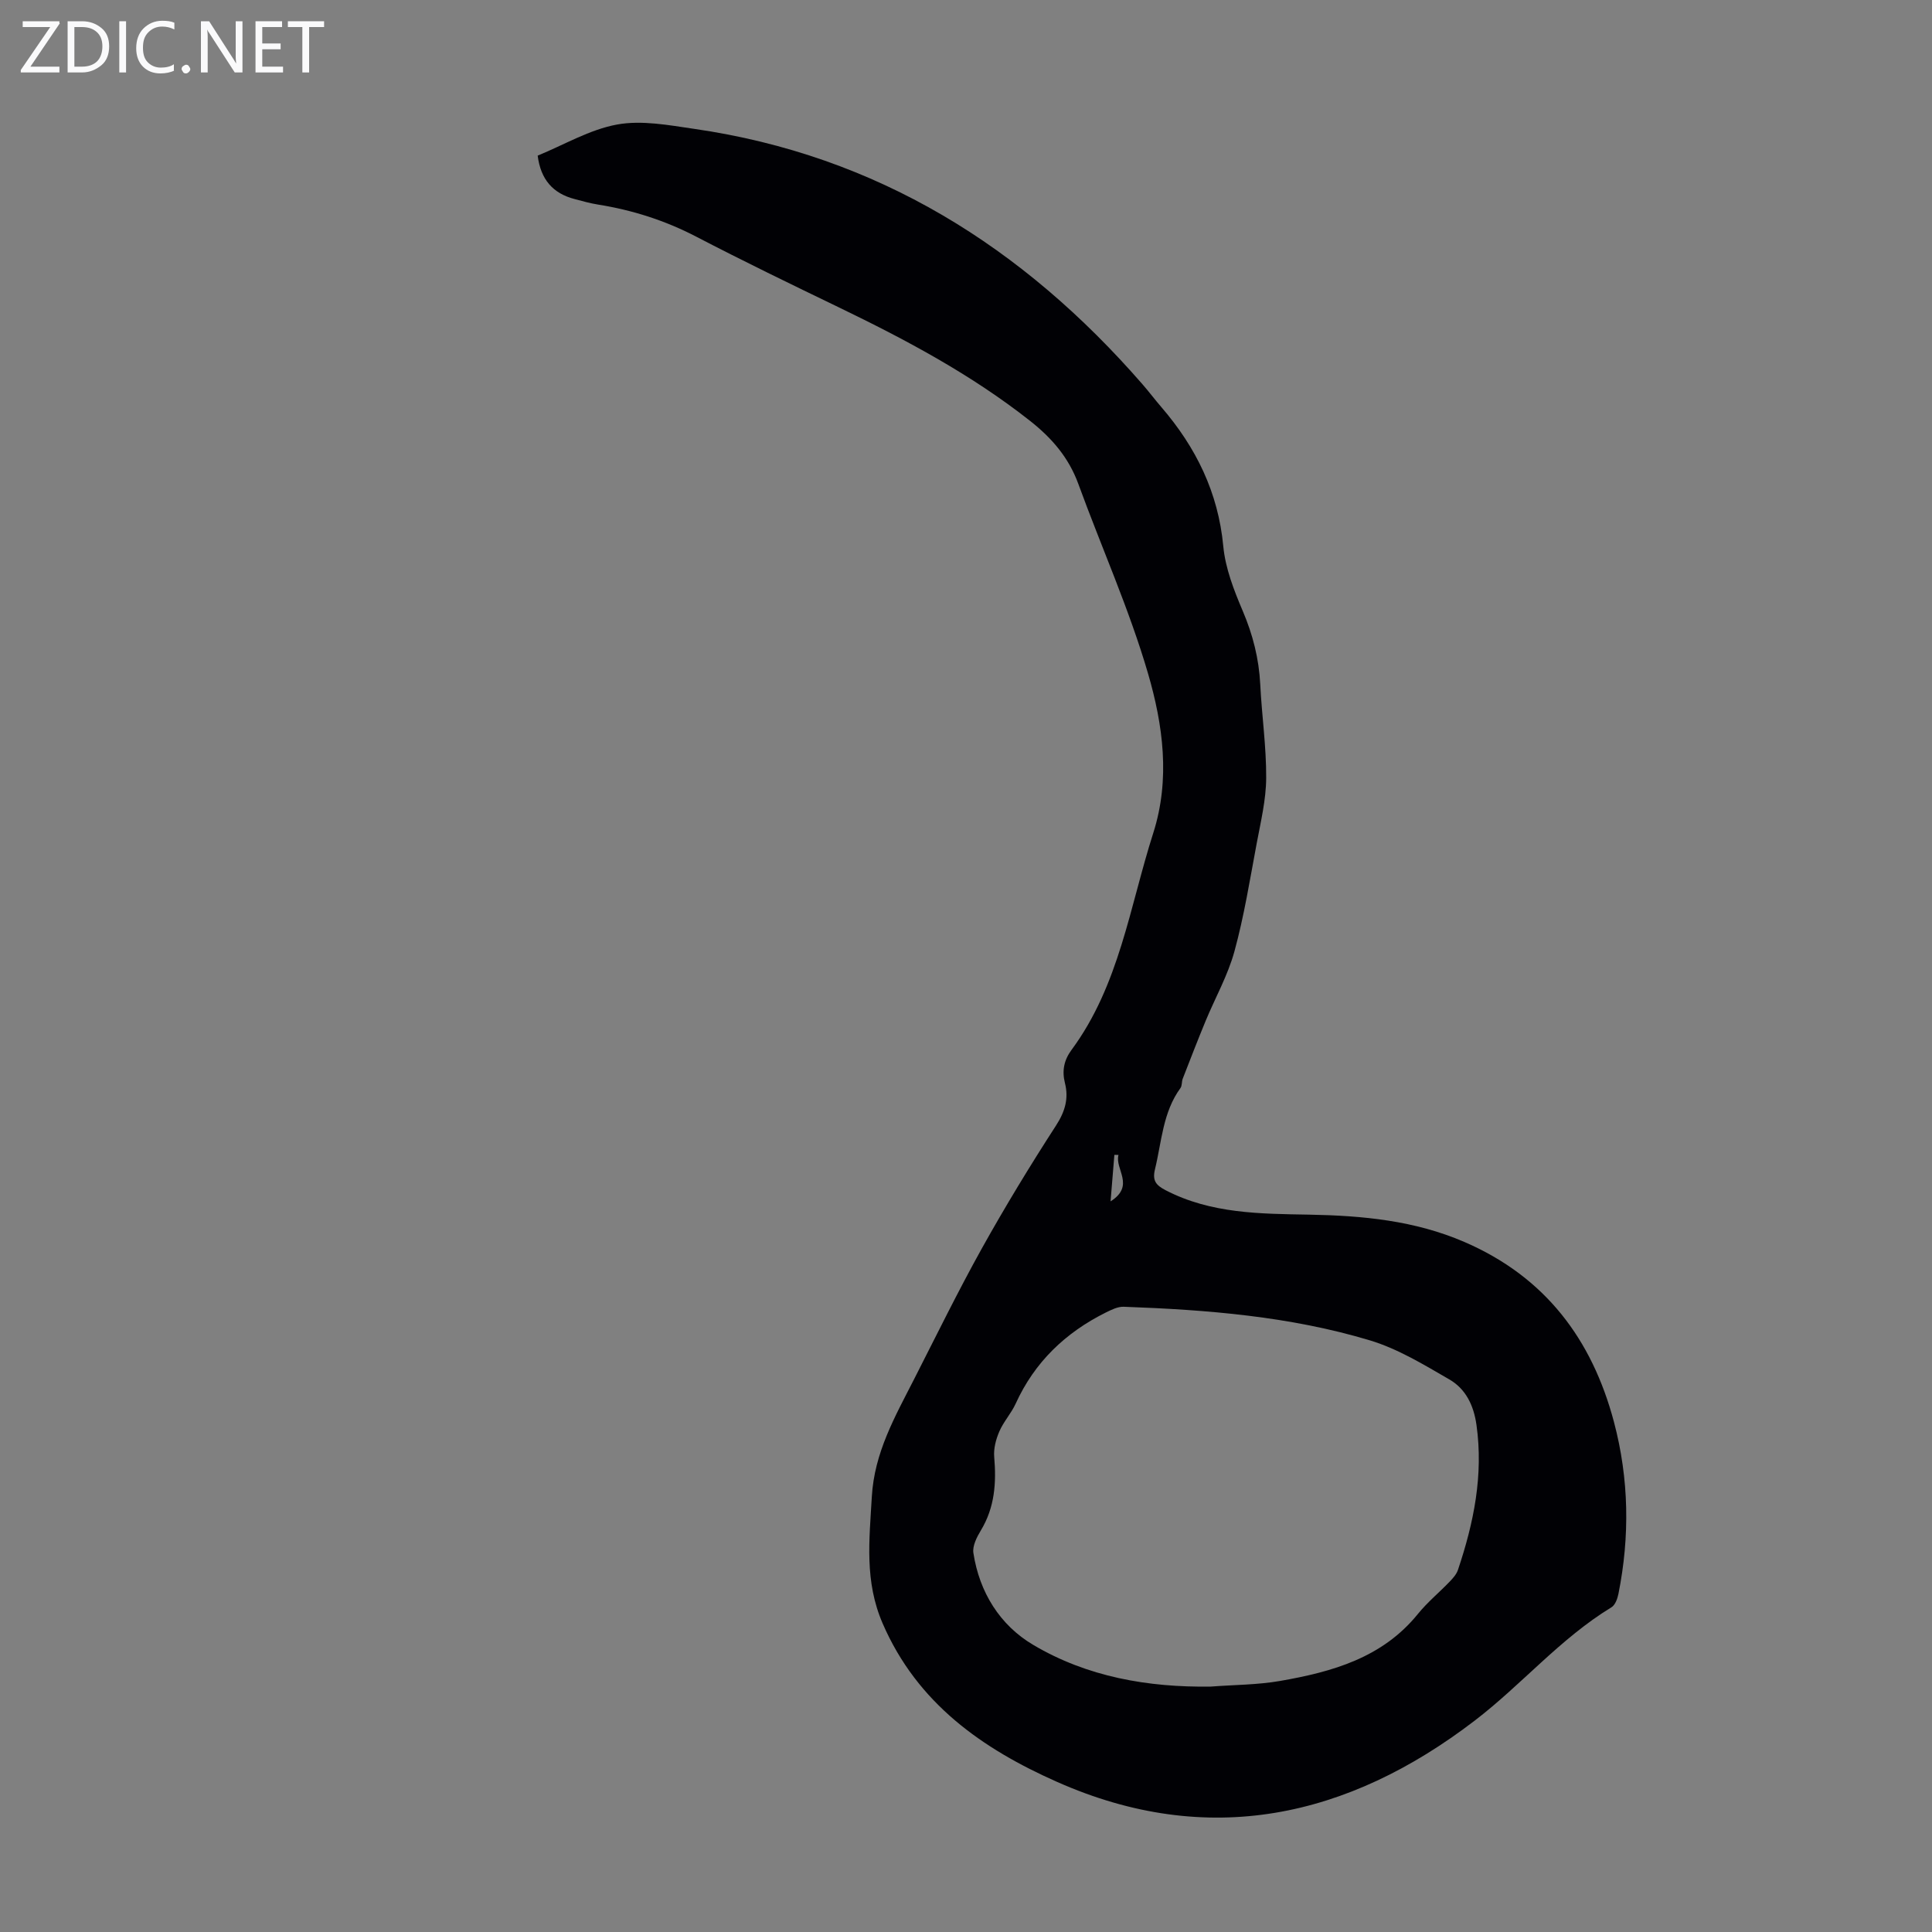 <svg enable-background="new 0 0 400 400" viewBox="0 0 400 400" xmlns="http://www.w3.org/2000/svg"><rect x="0" y="0" width="400" height="400" fill="#808080" stroke="none"/><g fill="#fafafb"><path d="m12.4 4.8-6.1 9h6v1.2h-8v-.5l6.1-8.9h-5.7v-1.2h7.6v.4z"/><path d="m14 15v-10.6h3c1.6 0 2.9.5 4 1.4s1.6 2.2 1.6 3.8-.5 3-1.6 3.9-2.4 1.5-4 1.5zm1.4-9.4v8.2h1.6c1.3 0 2.4-.4 3.1-1.1s1.1-1.8 1.1-3.1-.4-2.3-1.2-3-1.8-1-3.1-1z"/><path d="m26.1 4.4v10.6h-1.4v-10.6z"/><path d="m36.1 14.6c-.8.4-1.8.6-2.9.6-1.5 0-2.7-.5-3.6-1.4s-1.4-2.2-1.4-3.8c0-1.7.5-3.1 1.5-4.1s2.3-1.6 3.9-1.6c1 0 1.8.1 2.5.4v1.4c-.8-.4-1.6-.6-2.5-.6-1.2 0-2.1.4-2.9 1.2s-1.1 1.8-1.1 3.2c0 1.3.3 2.3 1 3s1.6 1.1 2.7 1.1c1 0 2-.2 2.7-.7v1.3z"/><path d="m37.6 14.3c0-.2.1-.5.3-.6s.4-.3.6-.3c.3 0 .5.1.6.3s.3.4.3.6-.1.4-.3.6-.4.3-.6.3c-.3 0-.5-.1-.6-.3s-.3-.4-.3-.6z"/><path d="m50.2 15h-1.6l-5.3-8.2c-.2-.2-.3-.5-.4-.7 0 .2.1.7.1 1.5v7.4h-1.4v-10.6h1.7l5.2 8.1c.2.4.4.6.4.7 0-.3-.1-.8-.1-1.5v-7.3h1.4z"/><path d="m58.6 15h-5.7v-10.6h5.5v1.2h-4.1v3.4h3.8v1.2h-3.8v3.6h4.3z"/><path d="m67.1 5.6h-3.1v9.4h-1.4v-9.4h-3v-1.2h7.5z"/></g><path d="m111.32 32.22c5.5-2.25 10.78-5.41 16.45-6.44 5.1-.93 10.68.13 15.96.9 37.87 5.47 68.09 24.45 92.86 52.94 1.32 1.52 2.53 3.13 3.85 4.66 7.17 8.33 11.78 17.66 12.83 28.83.43 4.56 2.21 9.11 4.03 13.39 2.09 4.91 3.35 9.87 3.62 15.18.32 6.48 1.27 12.95 1.23 19.42-.03 4.52-1.13 9.05-1.97 13.54-1.4 7.47-2.6 15.01-4.6 22.32-1.36 4.97-3.97 9.59-5.96 14.39-1.64 3.97-3.19 7.98-4.75 11.99-.24.62-.11 1.44-.47 1.93-3.66 5.02-3.88 11.08-5.27 16.8-.58 2.36.19 3.31 2.19 4.35 9.41 4.88 19.58 4.88 29.78 5.06 10.99.2 21.82 1.21 32.12 5.67 16.69 7.22 26.39 20.12 30.94 37.28 3.11 11.75 3.3 23.65.92 35.56-.2 1-.67 2.31-1.44 2.78-10.6 6.45-18.61 16.04-28.31 23.46-26.27 20.13-55.21 26.56-86.48 12.69-15.43-6.84-28.93-16.23-36.1-32.79-3.8-8.76-2.76-17.28-2.25-26.23.52-9.17 4.8-16.59 8.73-24.31 4.62-9.06 9.09-18.2 14.03-27.08 4.83-8.67 10-17.17 15.39-25.5 1.86-2.88 2.64-5.59 1.84-8.75-.66-2.6-.19-4.8 1.38-6.92 9.87-13.36 12.02-29.62 16.9-44.87 3.56-11.15 2.02-22.39-1.08-33.02-3.9-13.35-9.65-26.15-14.43-39.25-1.99-5.46-5.47-9.49-9.98-13.05-12.21-9.63-25.8-16.85-39.72-23.57-9.86-4.76-19.72-9.54-29.43-14.59-6.43-3.34-13.16-5.49-20.28-6.63-1.65-.26-3.27-.72-4.89-1.15-4.5-1.17-7.01-4.05-7.64-8.99zm139.36 316.97c4.79-.37 9.65-.35 14.36-1.17 10.78-1.88 21.16-4.77 28.53-13.88 1.96-2.42 4.42-4.44 6.59-6.7.68-.71 1.4-1.52 1.7-2.43 3.27-9.73 5.29-19.6 3.83-29.98-.57-4.08-2.23-7.48-5.63-9.44-5.27-3.05-10.64-6.33-16.4-8.07-16.58-4.99-33.78-6.35-51.02-6.97-1.23-.04-2.55.63-3.71 1.2-8.35 4.16-14.73 10.26-18.64 18.85-.92 2.02-2.52 3.74-3.39 5.77-.7 1.62-1.21 3.54-1.06 5.27.46 5.36.12 10.45-2.76 15.21-.84 1.39-1.77 3.21-1.55 4.67 1.24 8.15 5.51 14.97 12.38 19.03 11.18 6.63 23.77 8.83 36.77 8.64zm-19.11-110.07c-.28-.01-.57-.01-.85-.02-.24 2.96-.48 5.92-.79 9.63 5.16-3.27.83-6.68 1.64-9.61z" fill="#010105"/></svg>